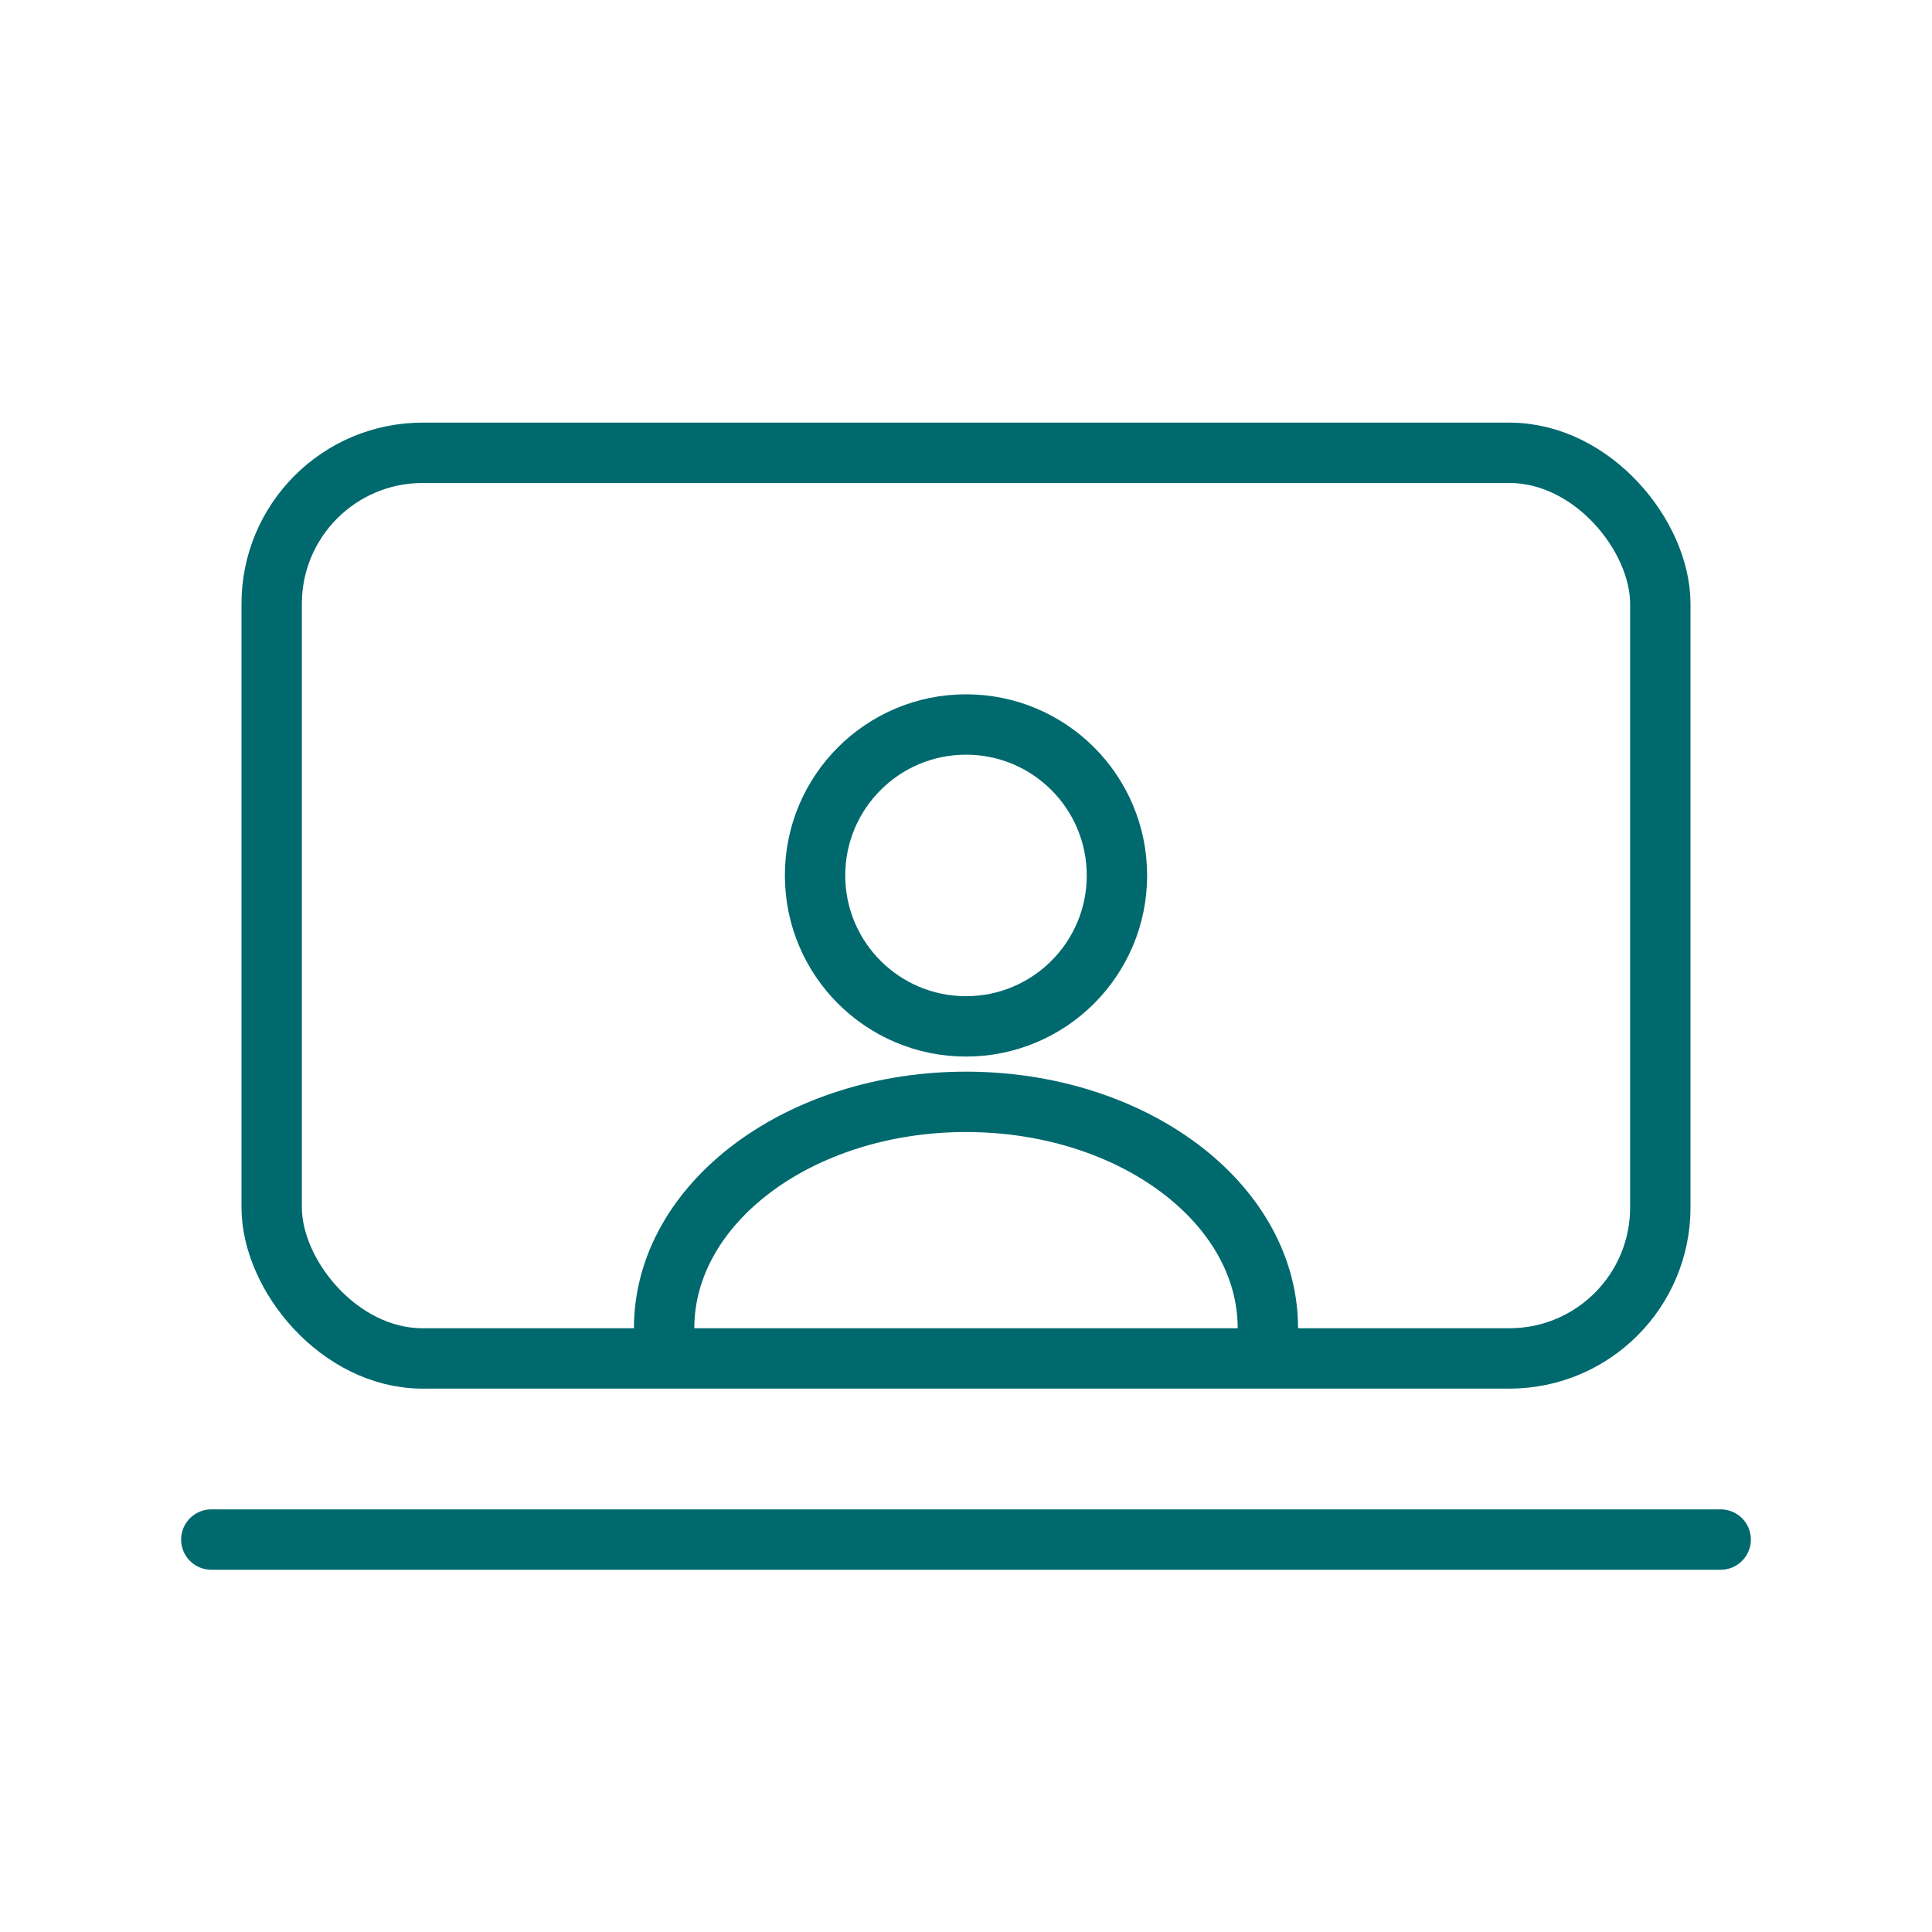 <svg width="32" height="32" viewBox="0 0 32 32" fill="none" xmlns="http://www.w3.org/2000/svg">
<rect x="4.5" y="7.5" width="23" height="15" rx="2.5" stroke="#00696E"/>
<line x1="3.5" y1="25.5" x2="28.5" y2="25.5" stroke="#00696E" stroke-linecap="round"/>
<path d="M16 17C17.381 17 18.5 15.881 18.5 14.5C18.5 13.119 17.381 12 16 12C14.619 12 13.5 13.119 13.5 14.5C13.5 15.881 14.619 17 16 17Z" stroke="#00696E" stroke-linecap="round" stroke-linejoin="round"/>
<path d="M21 22C21 19.927 18.759 18.25 16 18.25C13.241 18.25 11 19.927 11 22" stroke="#00696E" stroke-linecap="round" stroke-linejoin="round"/>
</svg>
